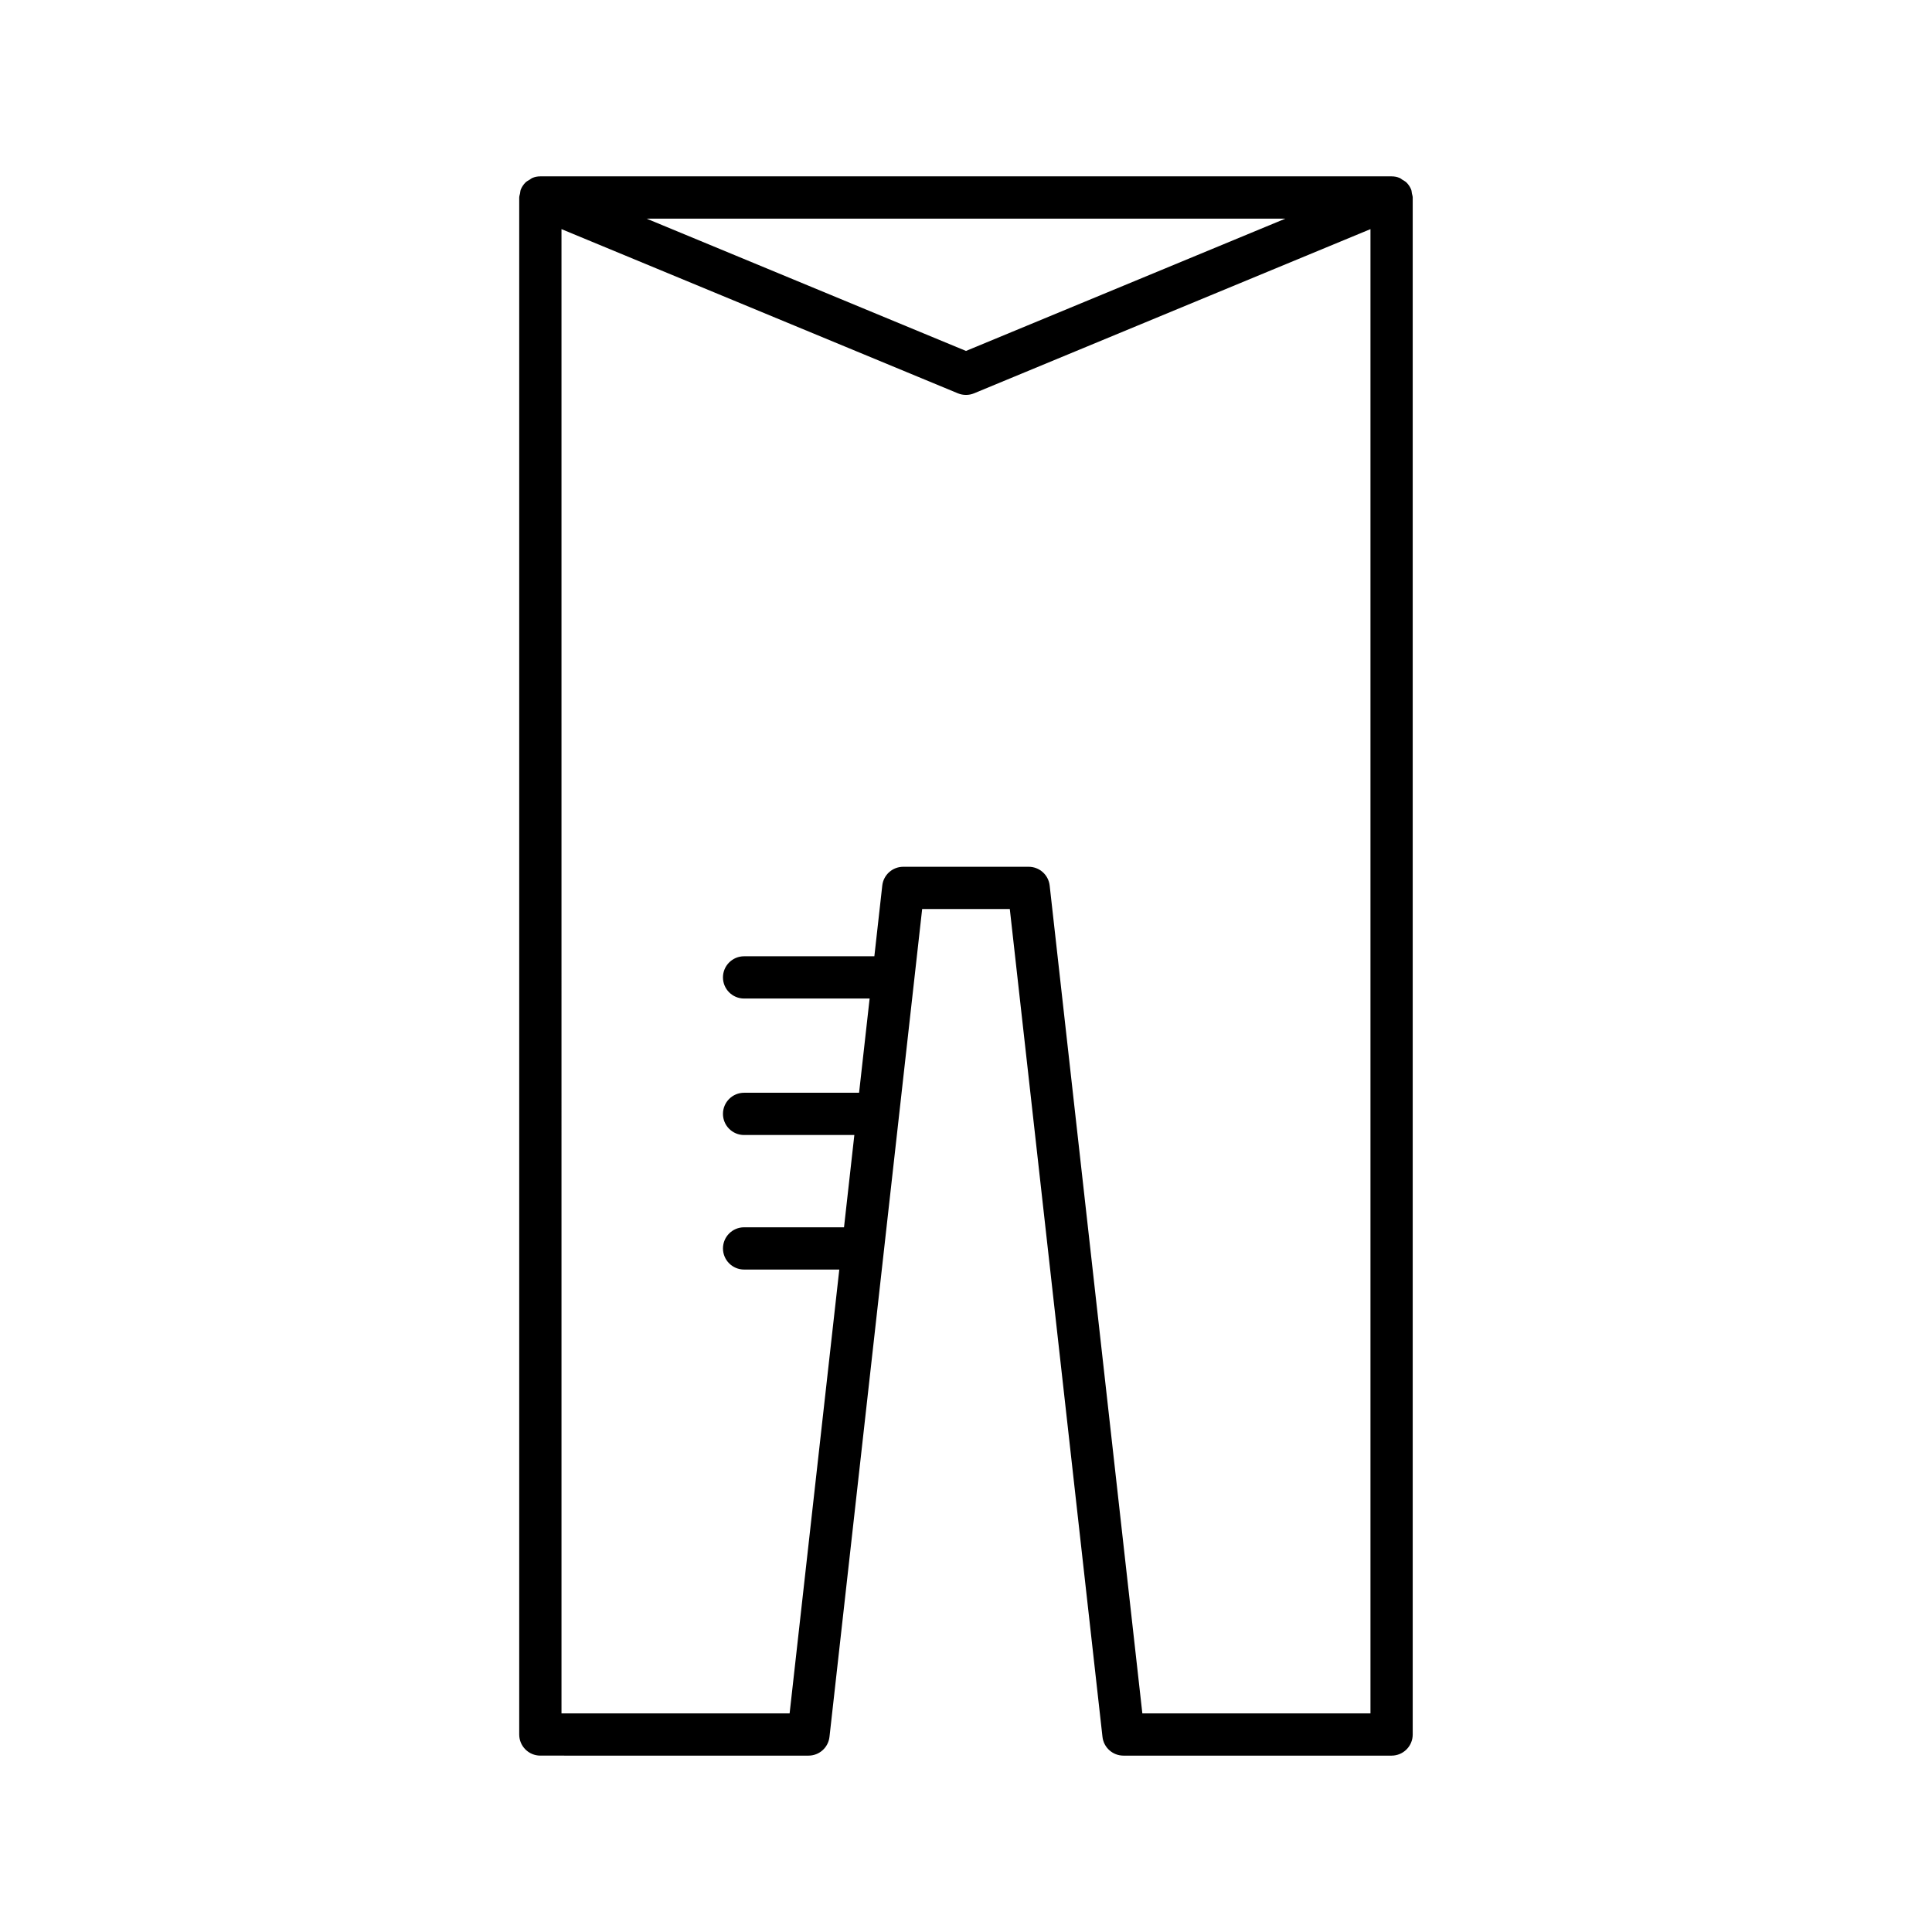 <?xml version="1.0" encoding="UTF-8"?>
<!-- Uploaded to: ICON Repo, www.iconrepo.com, Generator: ICON Repo Mixer Tools -->
<svg fill="#000000" width="800px" height="800px" version="1.1" viewBox="144 144 512 512" xmlns="http://www.w3.org/2000/svg">
 <path d="m358.26 609.26c2.852 0 5.246-2.144 5.562-4.977l24.562-219.39h23.223l24.562 219.39c0.316 2.832 2.711 4.977 5.562 4.977h71.055c3.09 0 5.598-2.508 5.598-5.598v-407.28-0.012-0.035c0-0.375-0.145-0.699-0.211-1.055-0.07-0.363-0.066-0.734-0.215-1.09-0.004-0.004-0.008-0.008-0.008-0.012-0.285-0.684-0.699-1.297-1.215-1.809-0.301-0.301-0.684-0.48-1.043-0.703-0.254-0.16-0.465-0.375-0.742-0.492-0.676-0.285-1.406-0.434-2.148-0.434-0.004 0-0.008-0.004-0.012-0.004h-225.59c-0.004 0-0.008 0.004-0.012 0.004-0.746 0-1.477 0.152-2.152 0.434-0.242 0.102-0.422 0.293-0.645 0.43-0.395 0.234-0.809 0.438-1.137 0.766-0.516 0.512-0.93 1.129-1.215 1.809-0.004 0.004-0.008 0.008-0.008 0.012-0.148 0.355-0.145 0.727-0.215 1.09-0.07 0.352-0.211 0.68-0.211 1.055l-0.004 0.031v0.012 407.28c0 3.09 2.508 5.598 5.598 5.598zm126.38-407.32-84.645 35.062-84.648-35.062zm-191.84 2.781 105.05 43.512c0.688 0.285 1.414 0.426 2.144 0.426 0.727 0 1.457-0.141 2.144-0.426l105.05-43.512v393.35h-60.453l-24.562-219.39c-0.316-2.832-2.711-4.977-5.562-4.977h-33.238c-2.852 0-5.246 2.144-5.562 4.977l-2.098 18.742h-34.523c-3.09 0-5.598 2.508-5.598 5.598 0 3.09 2.508 5.598 5.598 5.598h33.27l-2.797 24.973h-30.473c-3.09 0-5.598 2.508-5.598 5.598 0 3.09 2.508 5.598 5.598 5.598h29.219l-2.738 24.457h-26.48c-3.09 0-5.598 2.508-5.598 5.598 0 3.09 2.508 5.598 5.598 5.598h25.23l-13.168 117.63h-60.453z"/>
</svg>
